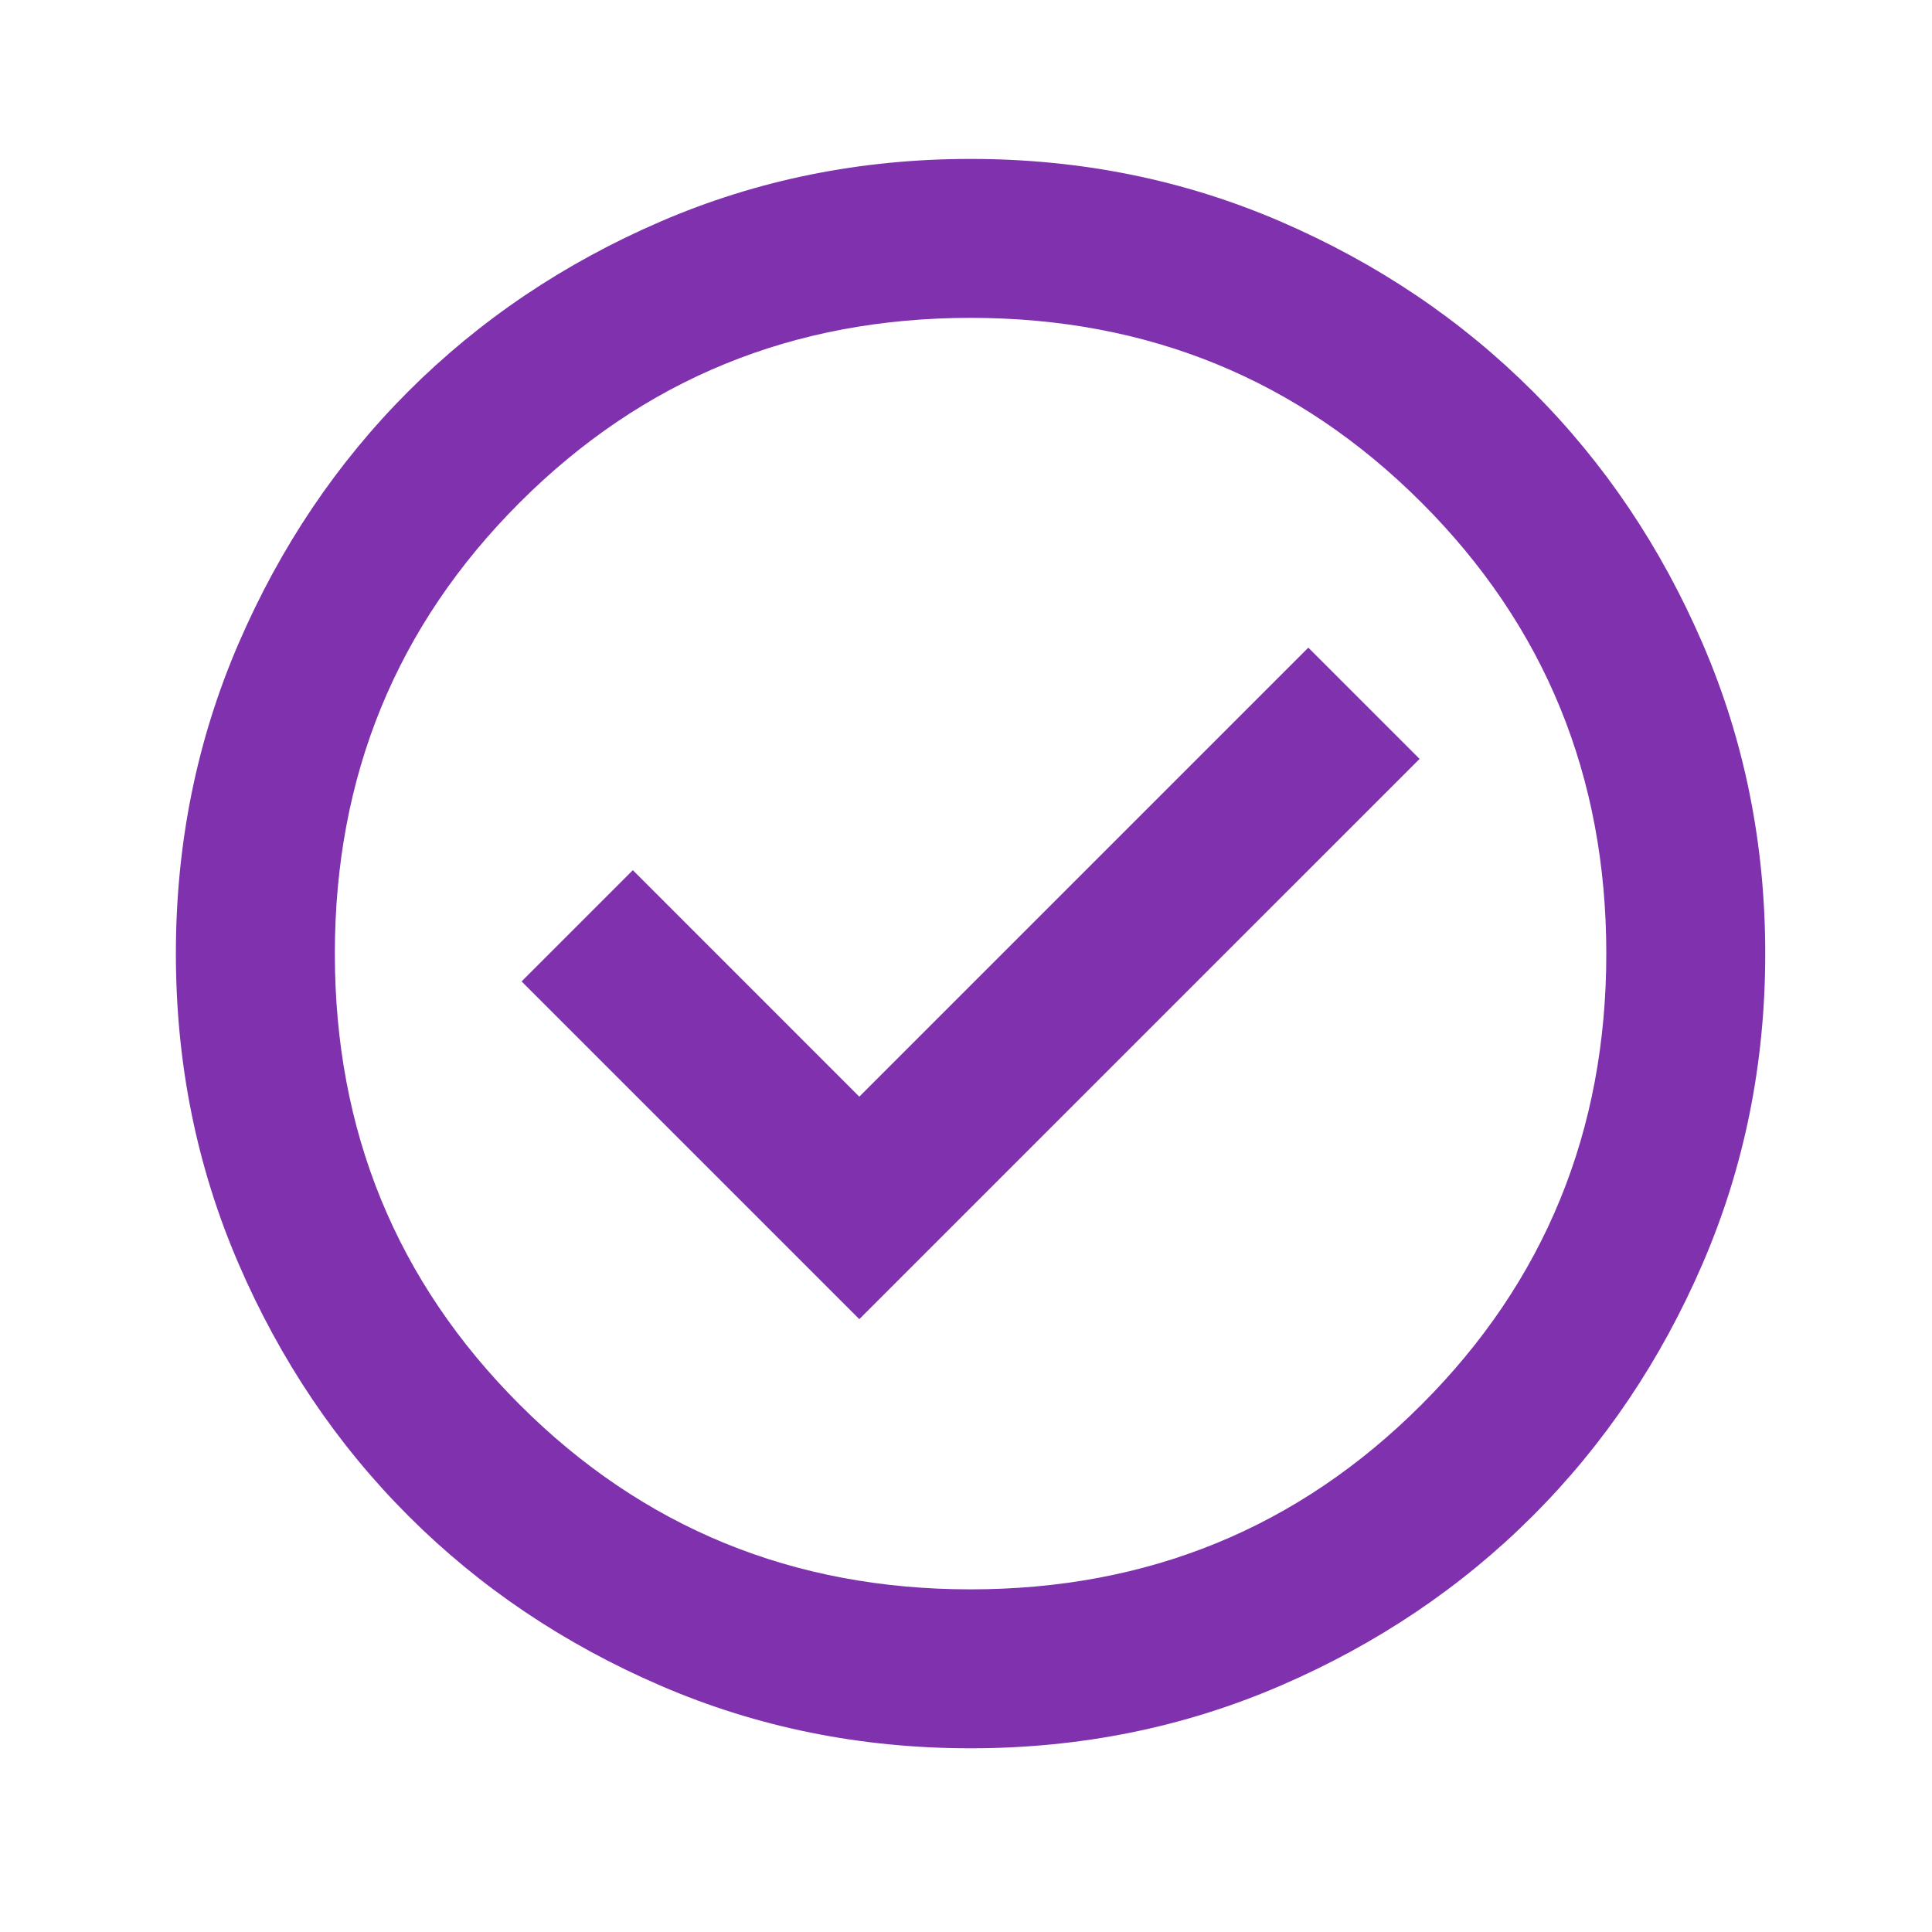 <svg width="57" height="57" viewBox="0 0 57 57" fill="none" xmlns="http://www.w3.org/2000/svg">
<path d="M25.352 38.919L41.882 22.39L38.599 19.108L25.352 32.355L18.671 25.673L15.388 28.955L25.352 38.919ZM28.635 51.58C25.392 51.58 22.344 50.964 19.491 49.733C16.639 48.502 14.157 46.832 12.047 44.722C9.937 42.612 8.267 40.131 7.036 37.278C5.805 34.425 5.189 31.378 5.189 28.134C5.189 24.891 5.805 21.843 7.036 18.991C8.267 16.138 9.937 13.657 12.047 11.547C14.157 9.437 16.639 7.766 19.491 6.535C22.344 5.304 25.392 4.689 28.635 4.689C31.878 4.689 34.926 5.304 37.779 6.535C40.631 7.766 43.112 9.437 45.222 11.547C47.333 13.657 49.003 16.138 50.234 18.991C51.465 21.843 52.08 24.891 52.08 28.134C52.08 31.378 51.465 34.425 50.234 37.278C49.003 40.131 47.333 42.612 45.222 44.722C43.112 46.832 40.631 48.502 37.779 49.733C34.926 50.964 31.878 51.58 28.635 51.58ZM28.635 46.891C33.871 46.891 38.306 45.074 41.94 41.44C45.574 37.806 47.391 33.37 47.391 28.134C47.391 22.898 45.574 18.463 41.94 14.829C38.306 11.195 33.871 9.378 28.635 9.378C23.399 9.378 18.964 11.195 15.33 14.829C11.695 18.463 9.879 22.898 9.879 28.134C9.879 33.37 11.695 37.806 15.33 41.44C18.964 45.074 23.399 46.891 28.635 46.891Z" fill="#8031AE"/>
</svg>
